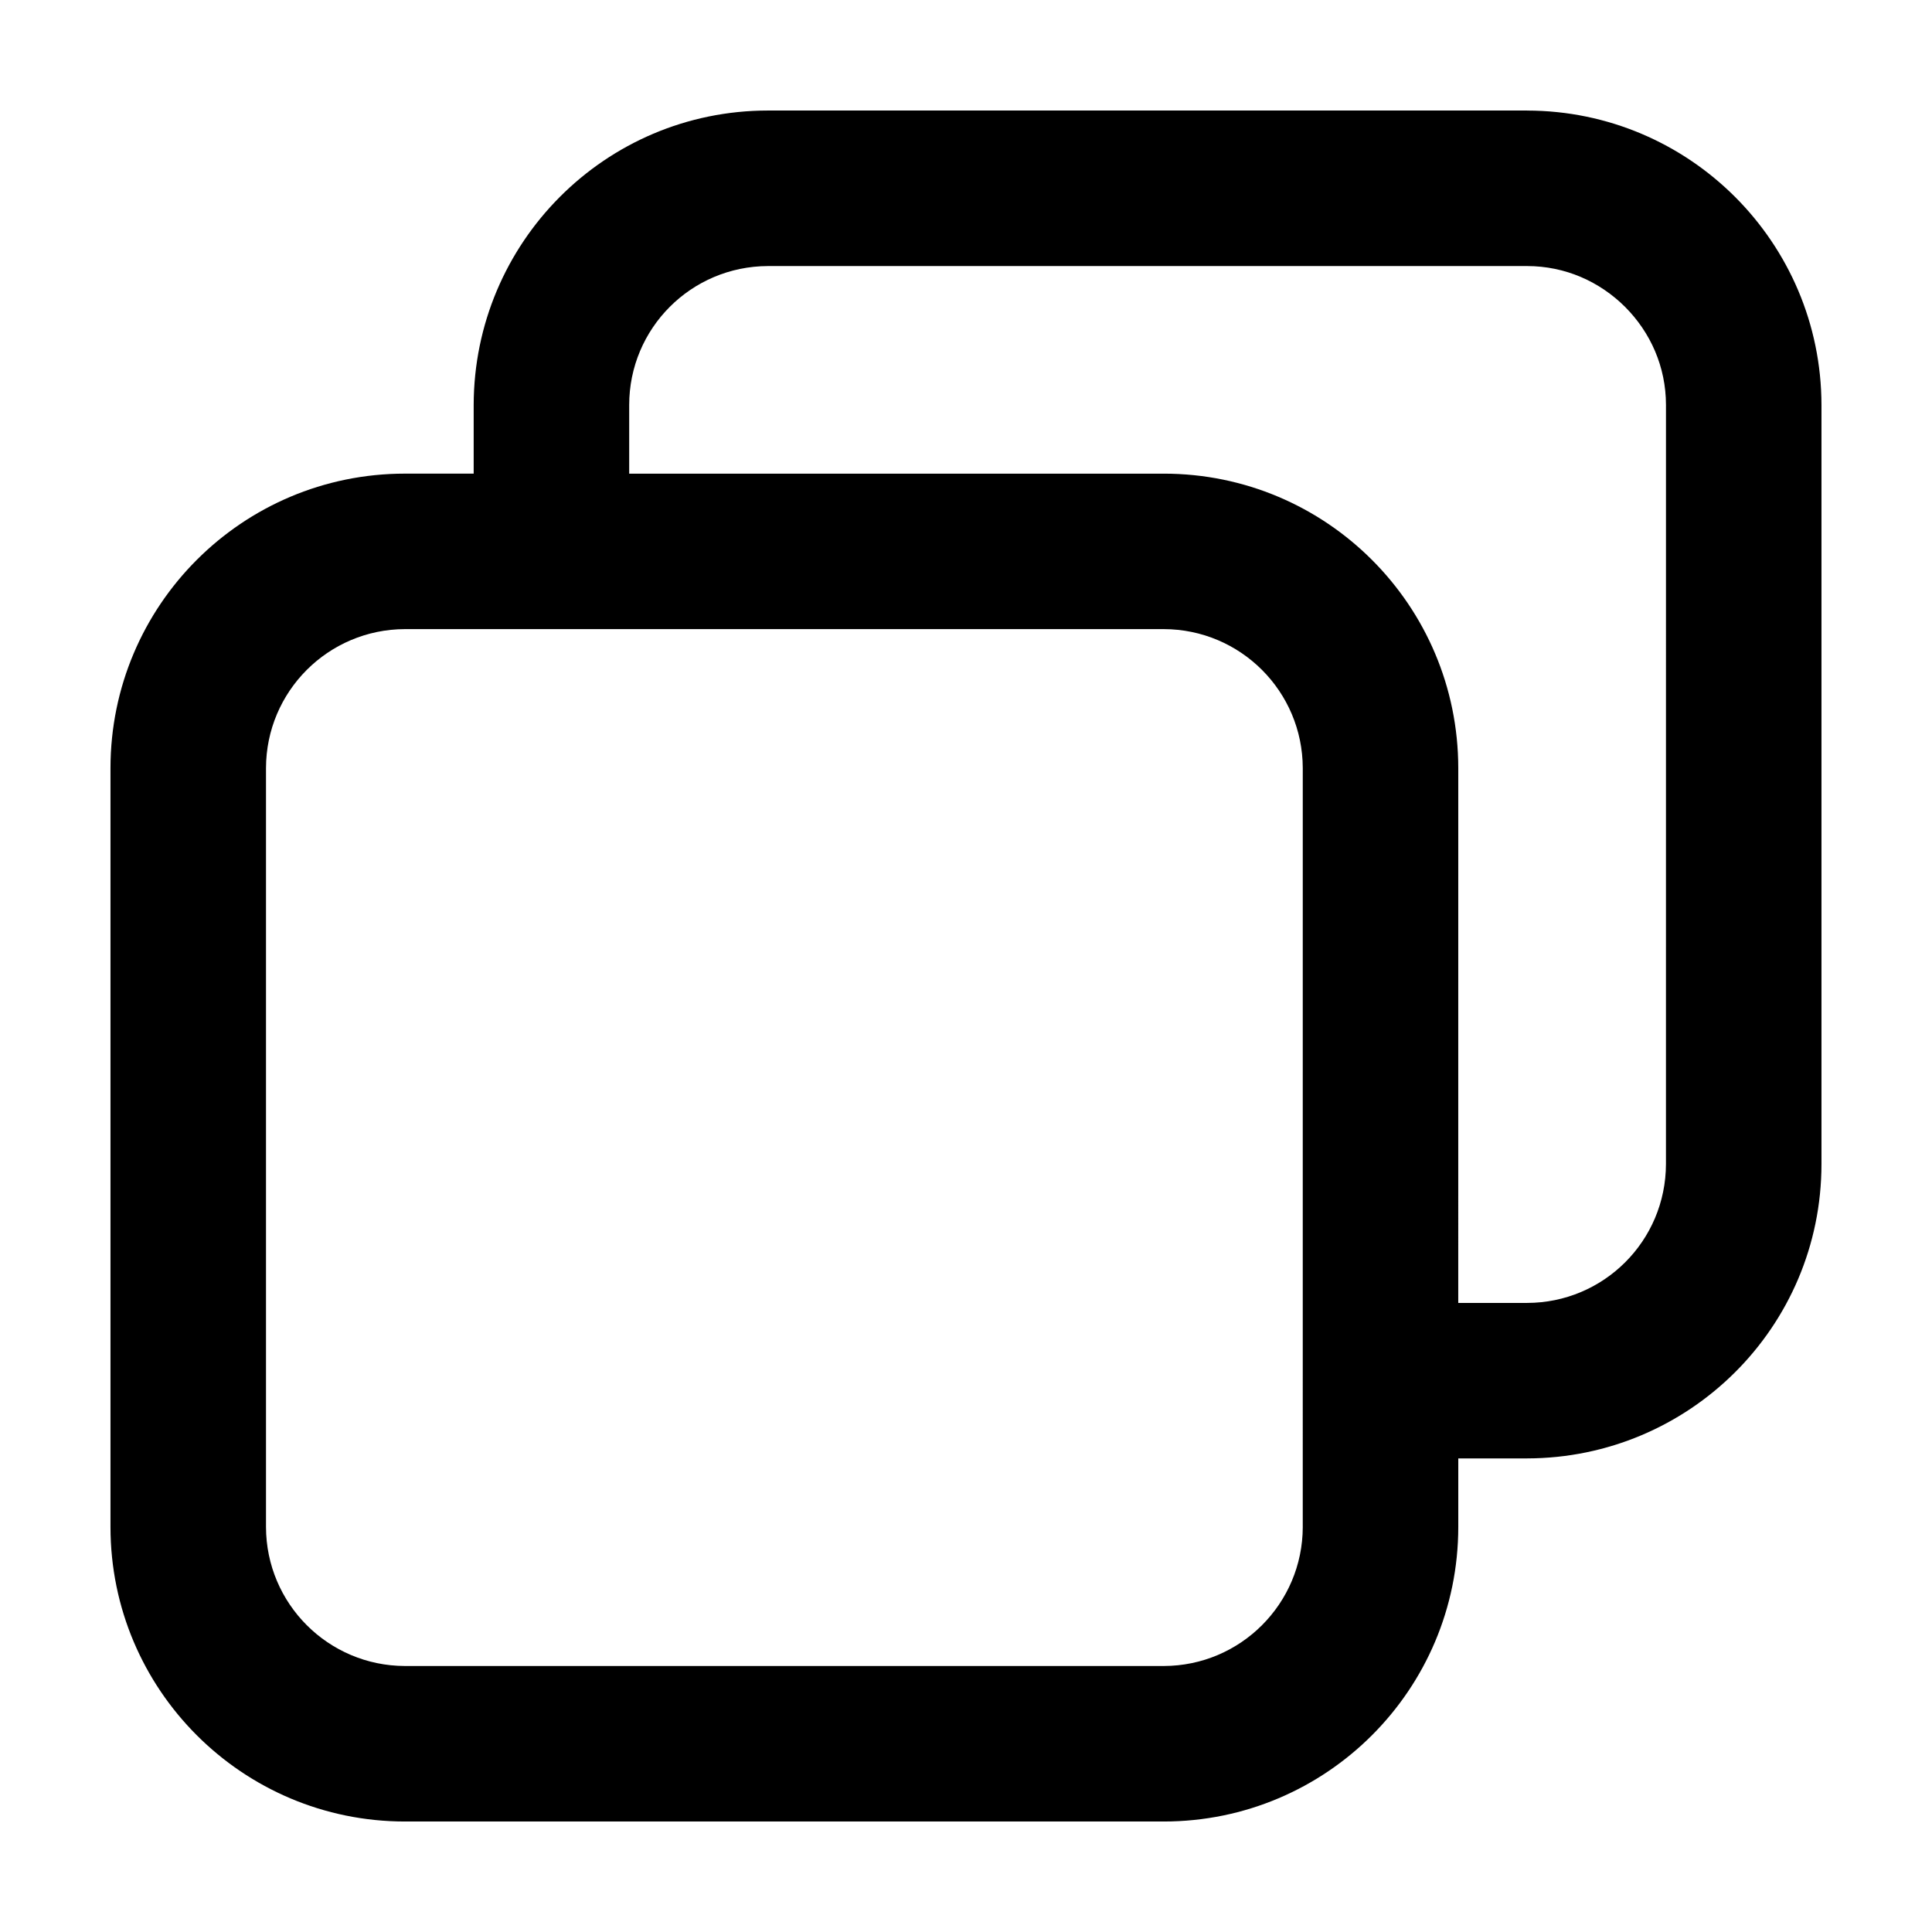 <?xml version="1.0" encoding="UTF-8"?>
<!-- Uploaded to: SVG Repo, www.svgrepo.com, Generator: SVG Repo Mixer Tools -->
<svg fill="#000000" width="800px" height="800px" version="1.1" viewBox="144 144 512 512" xmlns="http://www.w3.org/2000/svg">
 <path d="m548.68 173.29h-201.12c-43.293 0.004-77.949 35.098-78.031 78.027v18.199h-18.199c-43.113 0.004-78.035 34.934-78.051 78.055v201.09c0.016 43.117 34.934 78.047 78.055 78.059h201.07c43.117-0.016 78.039-34.945 78.055-78.059v-18.168h18.223c42.93-0.07 78.016-34.742 78.027-78.027v-201.14c-0.07-43.059-34.969-77.961-78.027-78.027zm-59.434 375.37c-0.035 20.34-16.504 36.809-36.84 36.848h-201.07c-20.34-0.039-36.805-16.512-36.844-36.848v-201.09c0.035-20.348 16.5-36.809 36.844-36.848h201.07c20.34 0.039 36.805 16.504 36.84 36.848l-0.004 201.09zm96.25-96.195c-0.035 20.449-16.555 36.812-36.82 36.824h-18.223l0.004-141.71c-0.016-43.121-34.941-78.051-78.055-78.055h-141.66v-18.191c0.004-20.27 16.367-36.781 36.82-36.824h201.12c10.121 0.004 19.227 4.102 25.992 10.832 6.734 6.762 10.82 15.863 10.828 25.988z"/>
</svg>